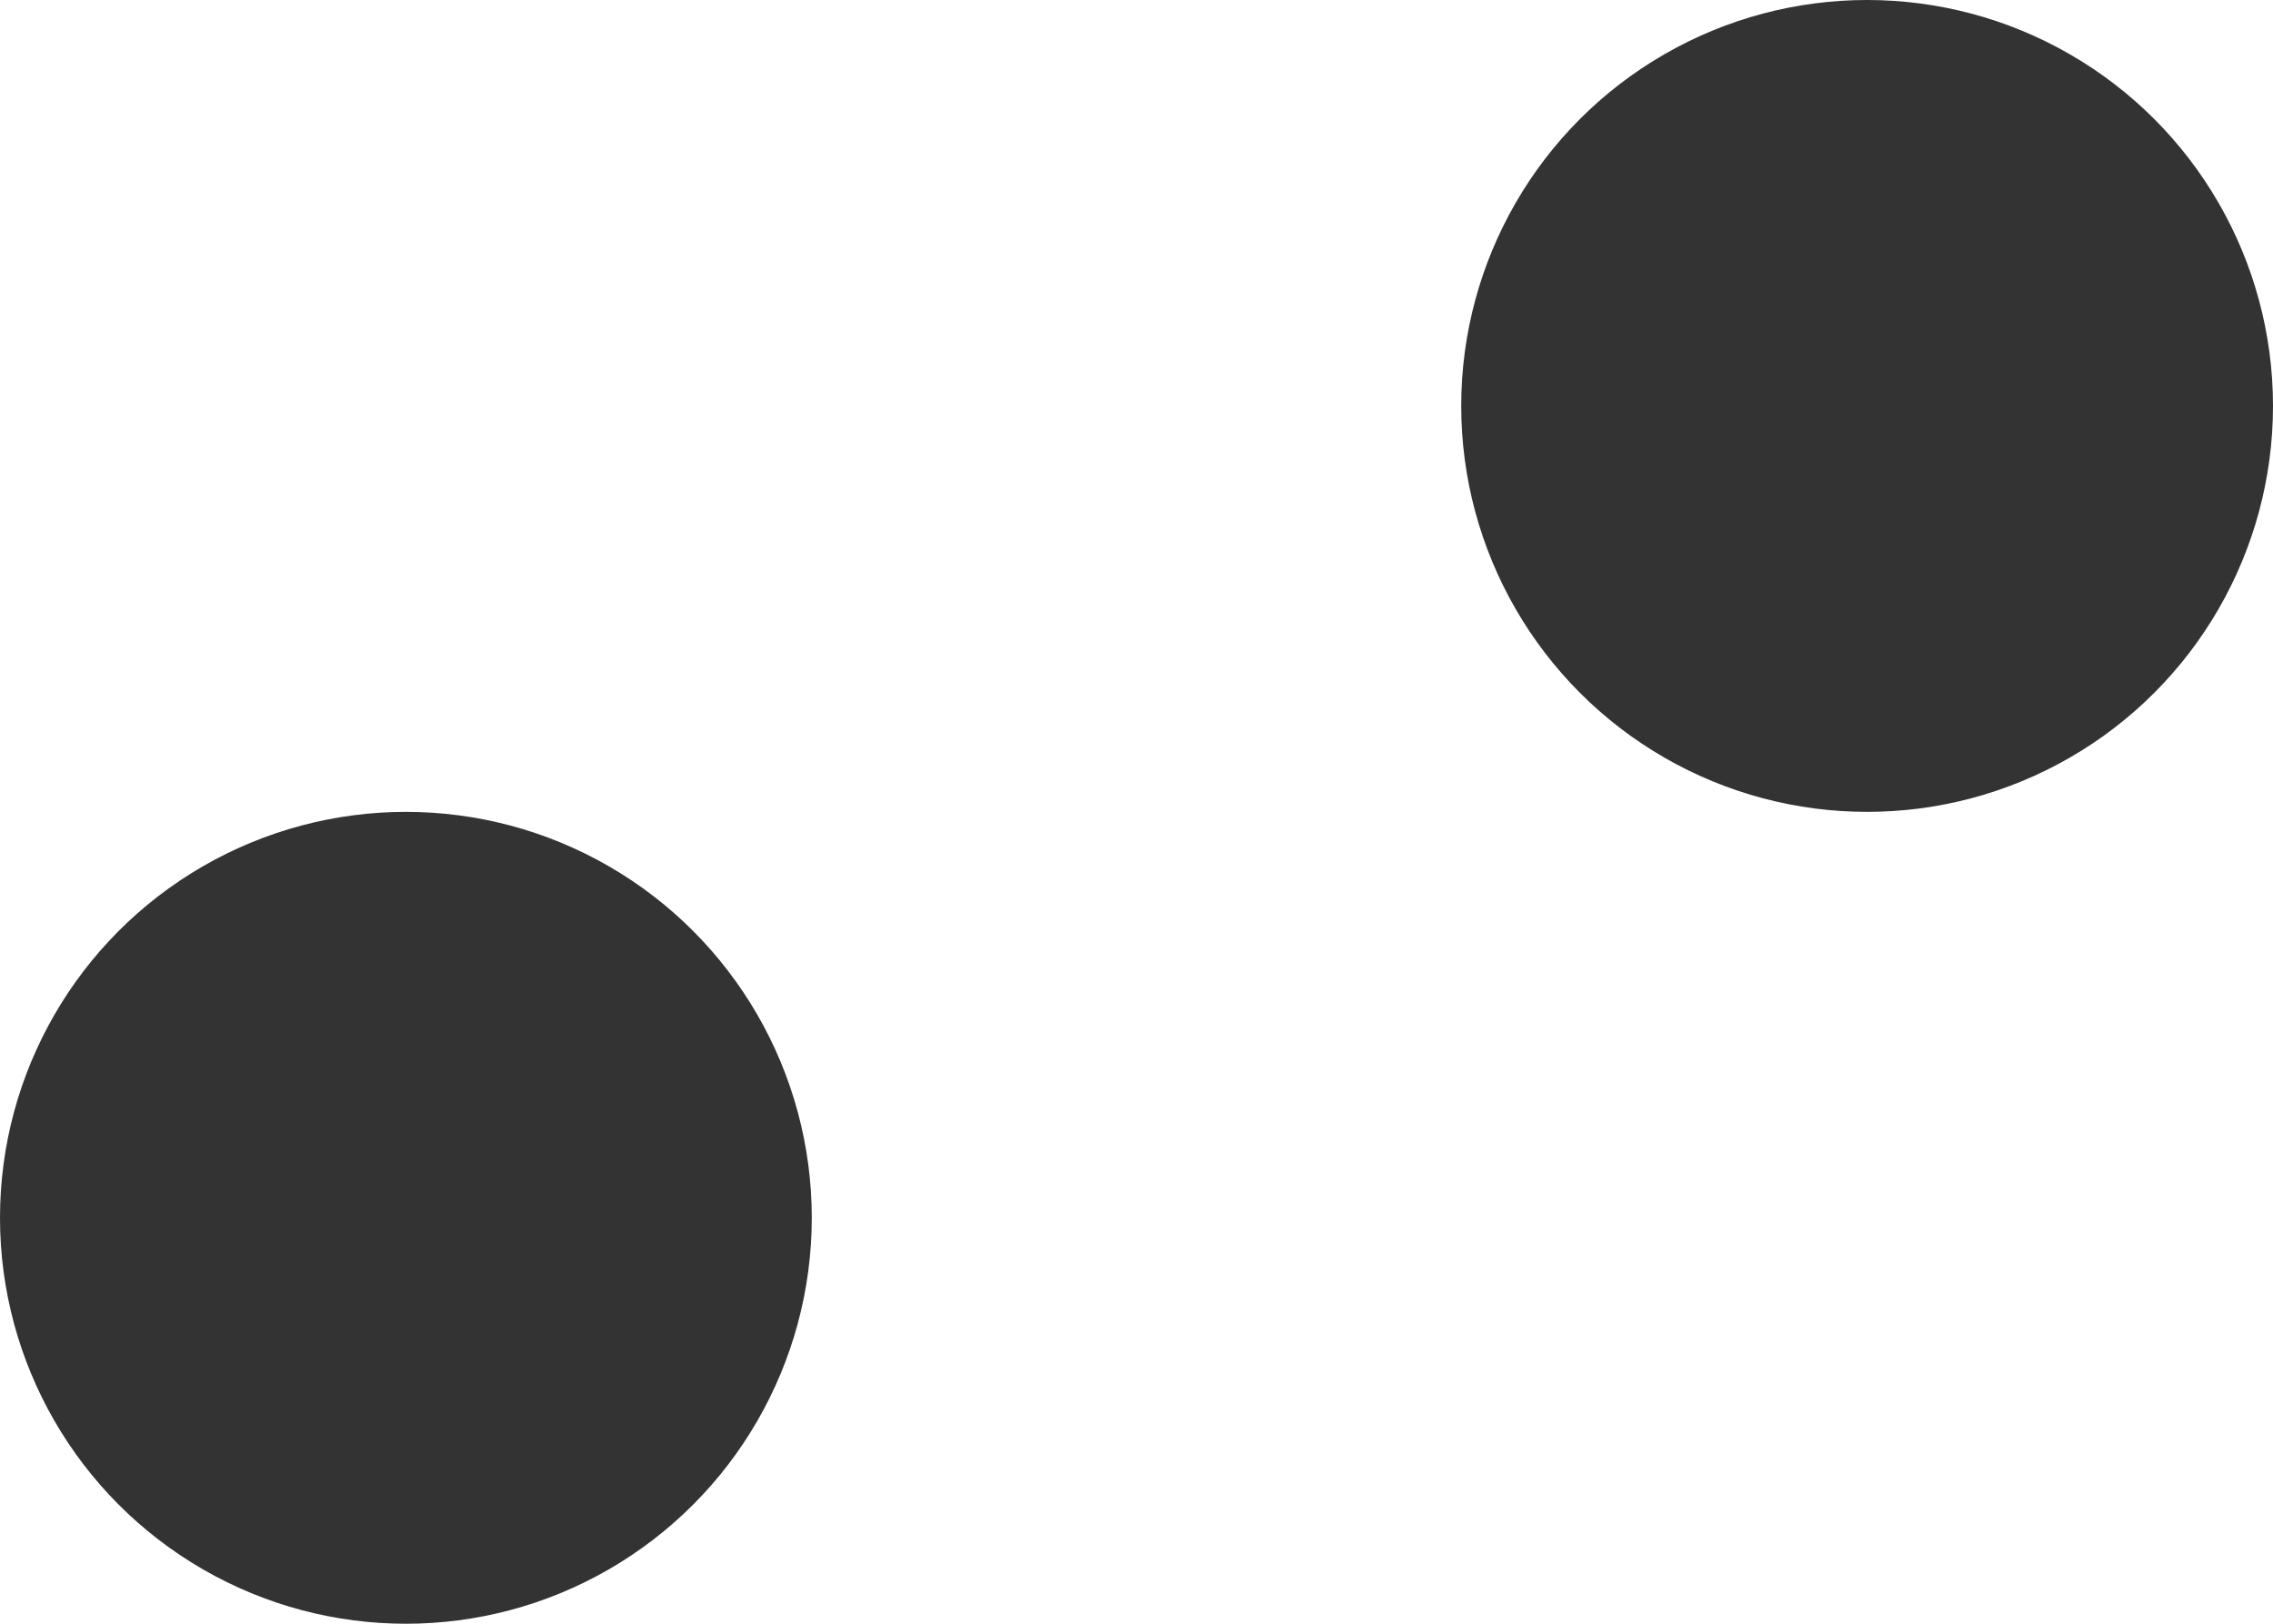 <?xml version="1.0" encoding="UTF-8"?> <svg xmlns="http://www.w3.org/2000/svg" width="14" height="10" viewBox="0 0 14 10" fill="none"><circle cx="2.5" cy="7.5" r="2.5" fill="#333333"></circle><circle cx="11.5" cy="2.5" r="2.5" fill="#333333"></circle></svg> 